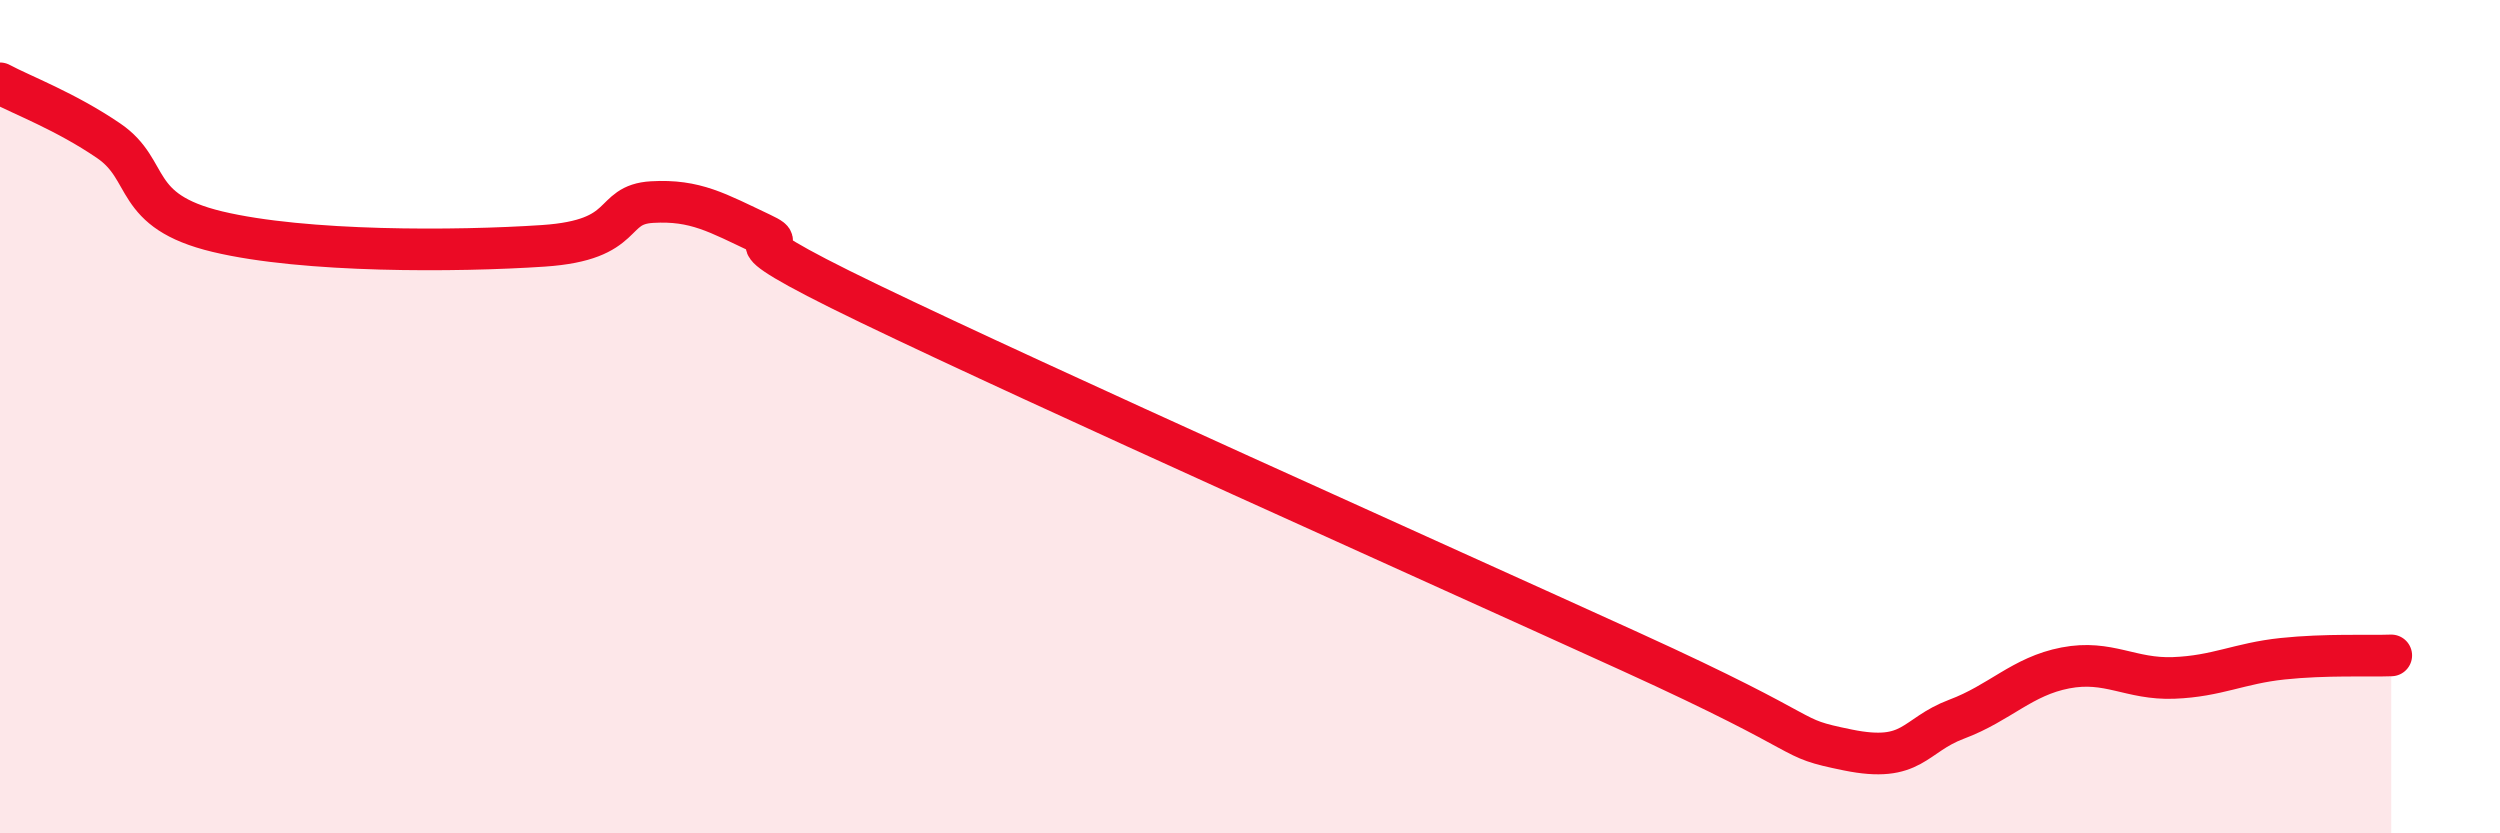 
    <svg width="60" height="20" viewBox="0 0 60 20" xmlns="http://www.w3.org/2000/svg">
      <path
        d="M 0,2 C 0.52,2.28 1.57,2.67 2.61,3.38 C 3.65,4.09 3.13,5.06 5.22,5.56 C 7.31,6.06 10.95,6.04 13.04,5.9 C 15.13,5.76 14.61,4.91 15.65,4.85 C 16.69,4.79 17.22,5.11 18.26,5.6 C 19.3,6.09 16.7,5.28 20.87,7.29 C 25.04,9.3 34.43,13.5 39.13,15.64 C 43.83,17.78 42.78,17.68 44.35,18 C 45.92,18.32 45.92,17.65 46.96,17.26 C 48,16.87 48.53,16.23 49.57,16.03 C 50.61,15.83 51.13,16.31 52.17,16.27 C 53.21,16.23 53.74,15.92 54.78,15.81 C 55.82,15.7 56.87,15.75 57.39,15.73L57.39 20L0 20Z"
        fill="#EB0A25"
        opacity="0.1"
        stroke-linecap="round"
        stroke-linejoin="round"
      />
      <path
        d="M 0,2 C 0.52,2.28 1.57,2.67 2.61,3.38 C 3.65,4.09 3.13,5.06 5.22,5.56 C 7.31,6.06 10.95,6.04 13.04,5.9 C 15.13,5.76 14.61,4.91 15.65,4.85 C 16.69,4.79 17.22,5.11 18.26,5.6 C 19.3,6.09 16.7,5.28 20.87,7.29 C 25.04,9.3 34.43,13.5 39.13,15.64 C 43.83,17.78 42.78,17.68 44.35,18 C 45.92,18.32 45.92,17.65 46.96,17.26 C 48,16.87 48.53,16.23 49.57,16.03 C 50.61,15.83 51.13,16.31 52.17,16.27 C 53.21,16.23 53.74,15.92 54.78,15.81 C 55.82,15.7 56.87,15.75 57.39,15.73"
        stroke="#EB0A25"
        stroke-width="1"
        fill="none"
        stroke-linecap="round"
        stroke-linejoin="round"
      />
    </svg>
  